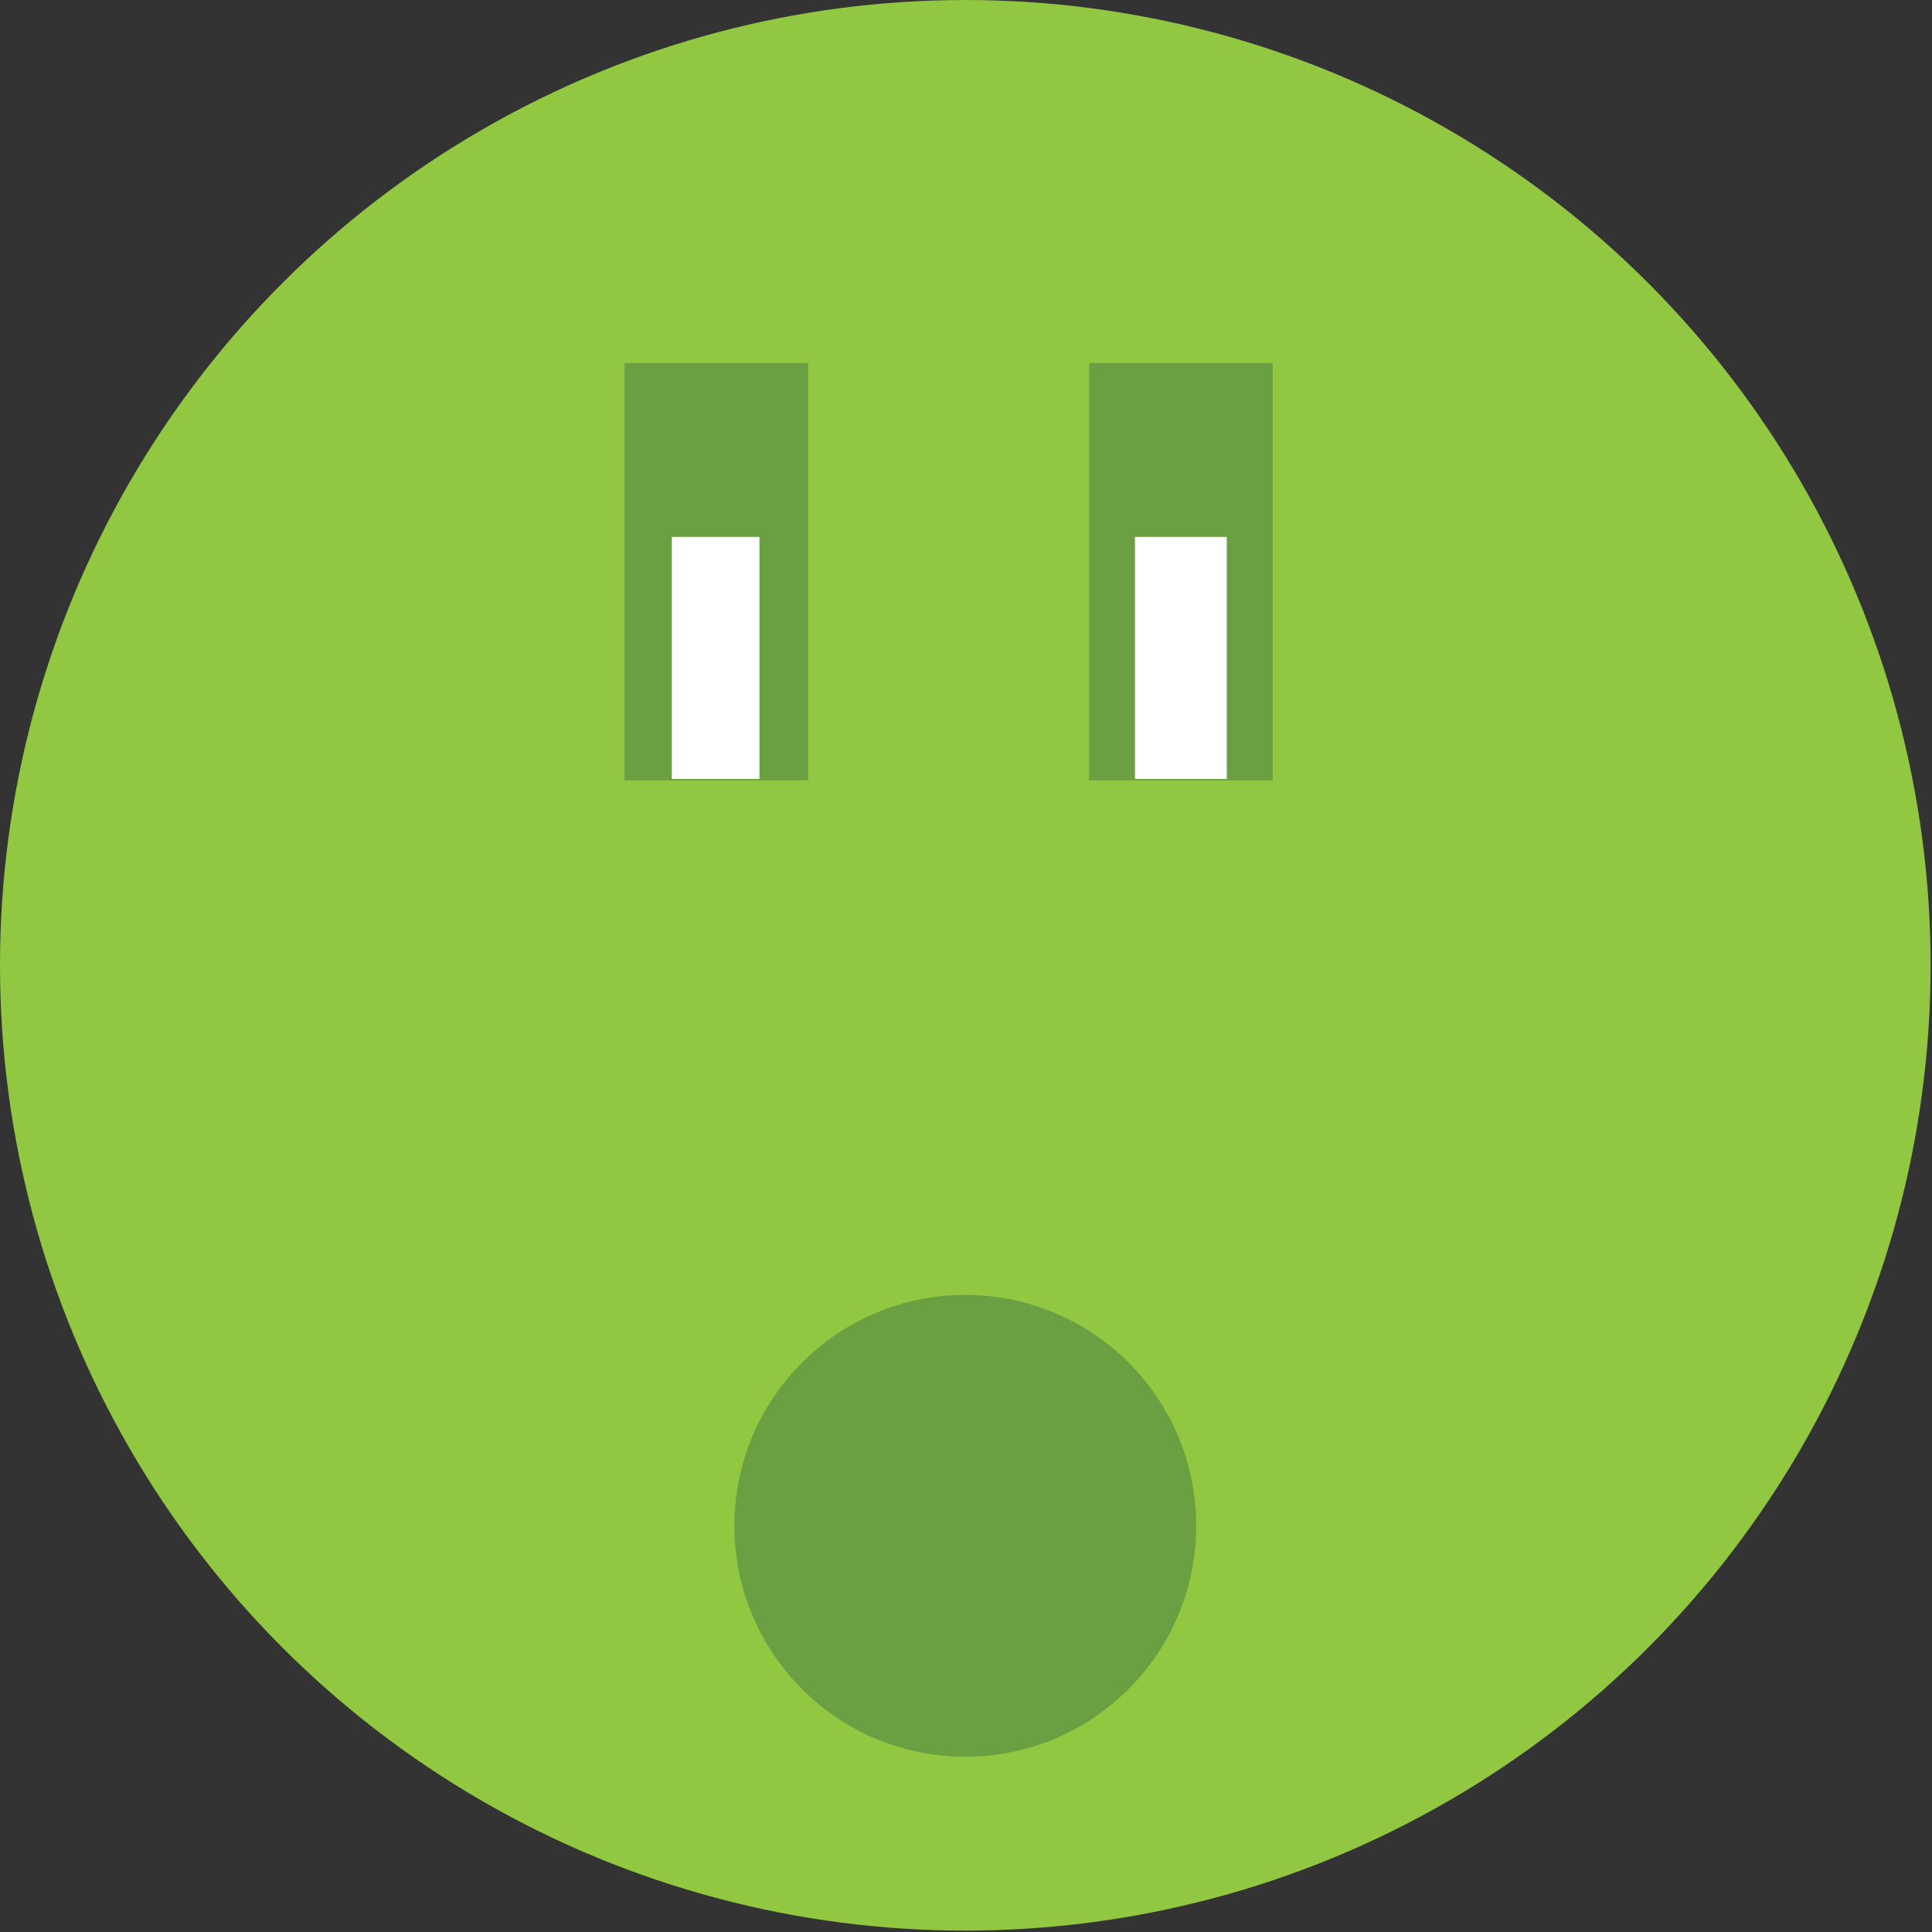 <?xml version="1.0" encoding="utf-8"?>
<!-- Generator: Adobe Illustrator 19.2.0, SVG Export Plug-In . SVG Version: 6.00 Build 0)  -->
<svg version="1.1" id="Layer_1" xmlns="http://www.w3.org/2000/svg" xmlns:xlink="http://www.w3.org/1999/xlink" x="0px" y="0px"
	 viewBox="0 0 138.9 138.9" style="enable-background:new 0 0 138.9 138.9;" xml:space="preserve">
<rect x="0" y="0" width="138.9" height="138.9" fill="#333333" stroke="none"/>
<style type="text/css">
	.st0{fill:#91C741;}
	.st1{fill:#6A9F42;}
	.st2{fill:#FFFFFF;}
</style>
<title>face</title>
<circle class="st0" cx="69.4" cy="69.4" r="69.4"/>
<circle class="st1" cx="69.4" cy="109.7" r="16.6"/>
<rect x="44.9" y="26.1" class="st1" width="13.2" height="30"/>
<rect x="78.3" y="26.1" class="st1" width="13.2" height="30"/>
<rect x="48.3" y="38.6" class="st2" width="6.3" height="17.4"/>
<rect x="81.6" y="38.6" class="st2" width="6.6" height="17.4"/>
</svg>
